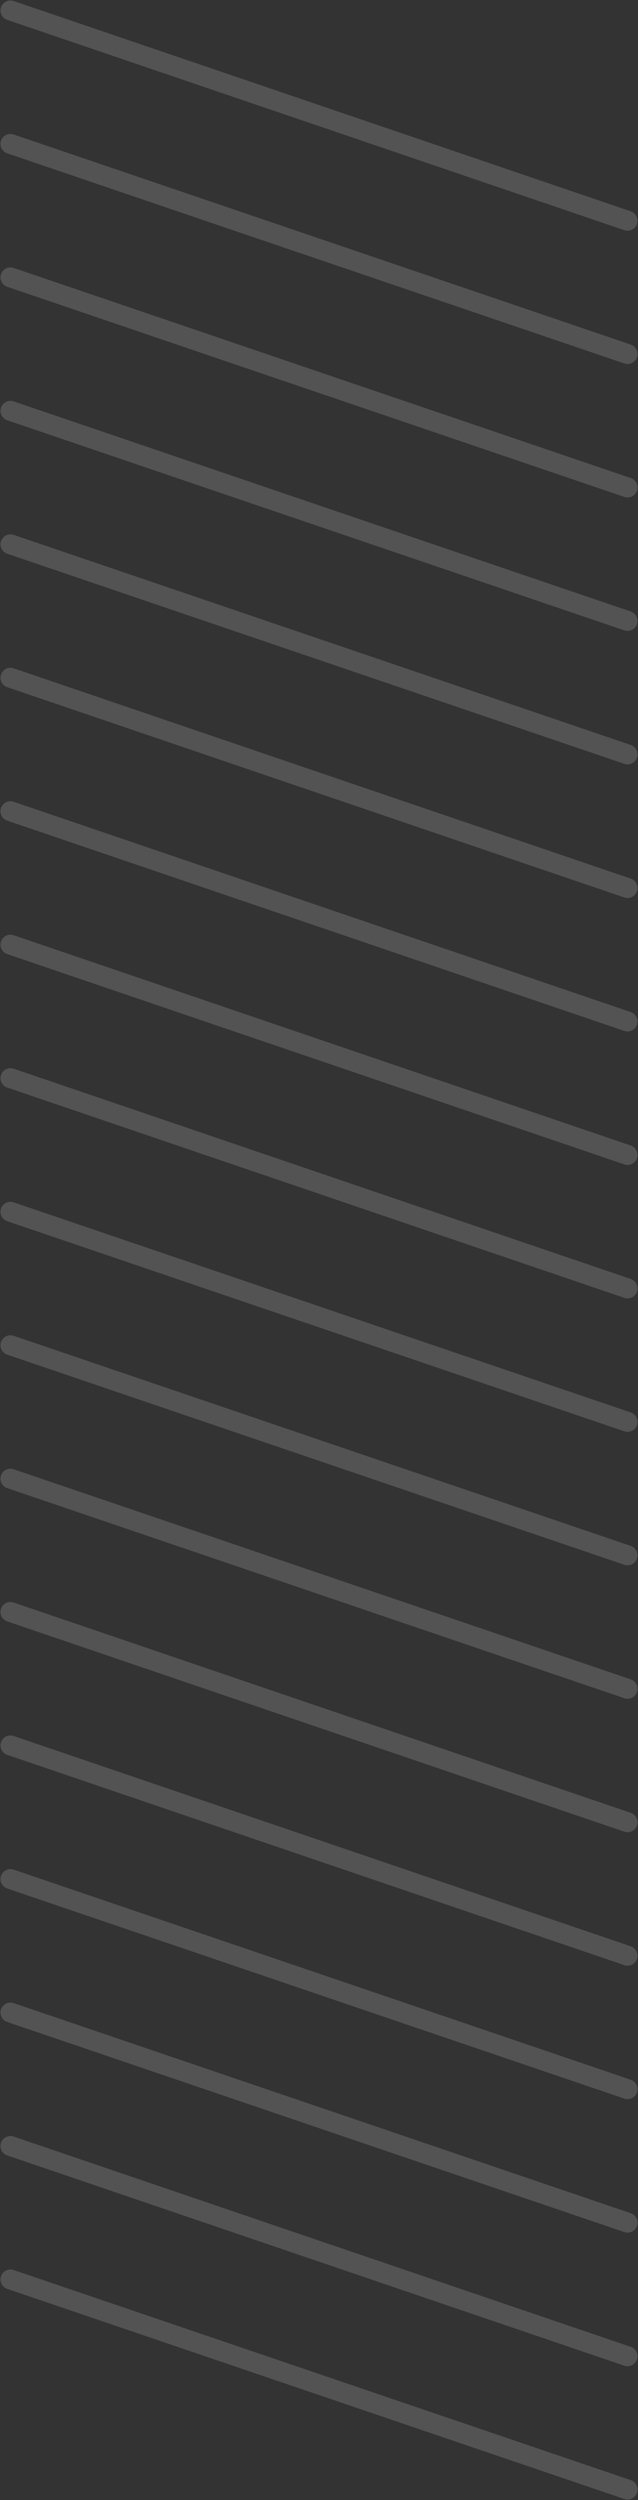 <svg width="61" height="239" viewBox="0 0 61 239" fill="none" xmlns="http://www.w3.org/2000/svg">
<rect x="0" y="0" width="61" height="239" fill="#333333" stroke="none"/>
<path opacity="0.16" d="M60 21.103L1 1M60 33.845L1 13.759M60 46.603L1 26.517M60 59.362L1 39.276M60 72.121L1 52.035M60 84.897L1 64.793M60 97.655L1 77.552M60 110.414L1 90.31M60 123.172L1 103.069M60 135.931L1 115.845M60 148.69L1 128.603M60 161.448L1 141.362M60 174.207L1 154.103M60 186.966L1 166.862M60 199.724L1 179.638M60 212.483L1 192.397M60 225.259L1 205.155M60 238L1 217.914" stroke="white" stroke-width="1.906" stroke-miterlimit="10" stroke-linecap="round" stroke-linejoin="round"/>
</svg>
